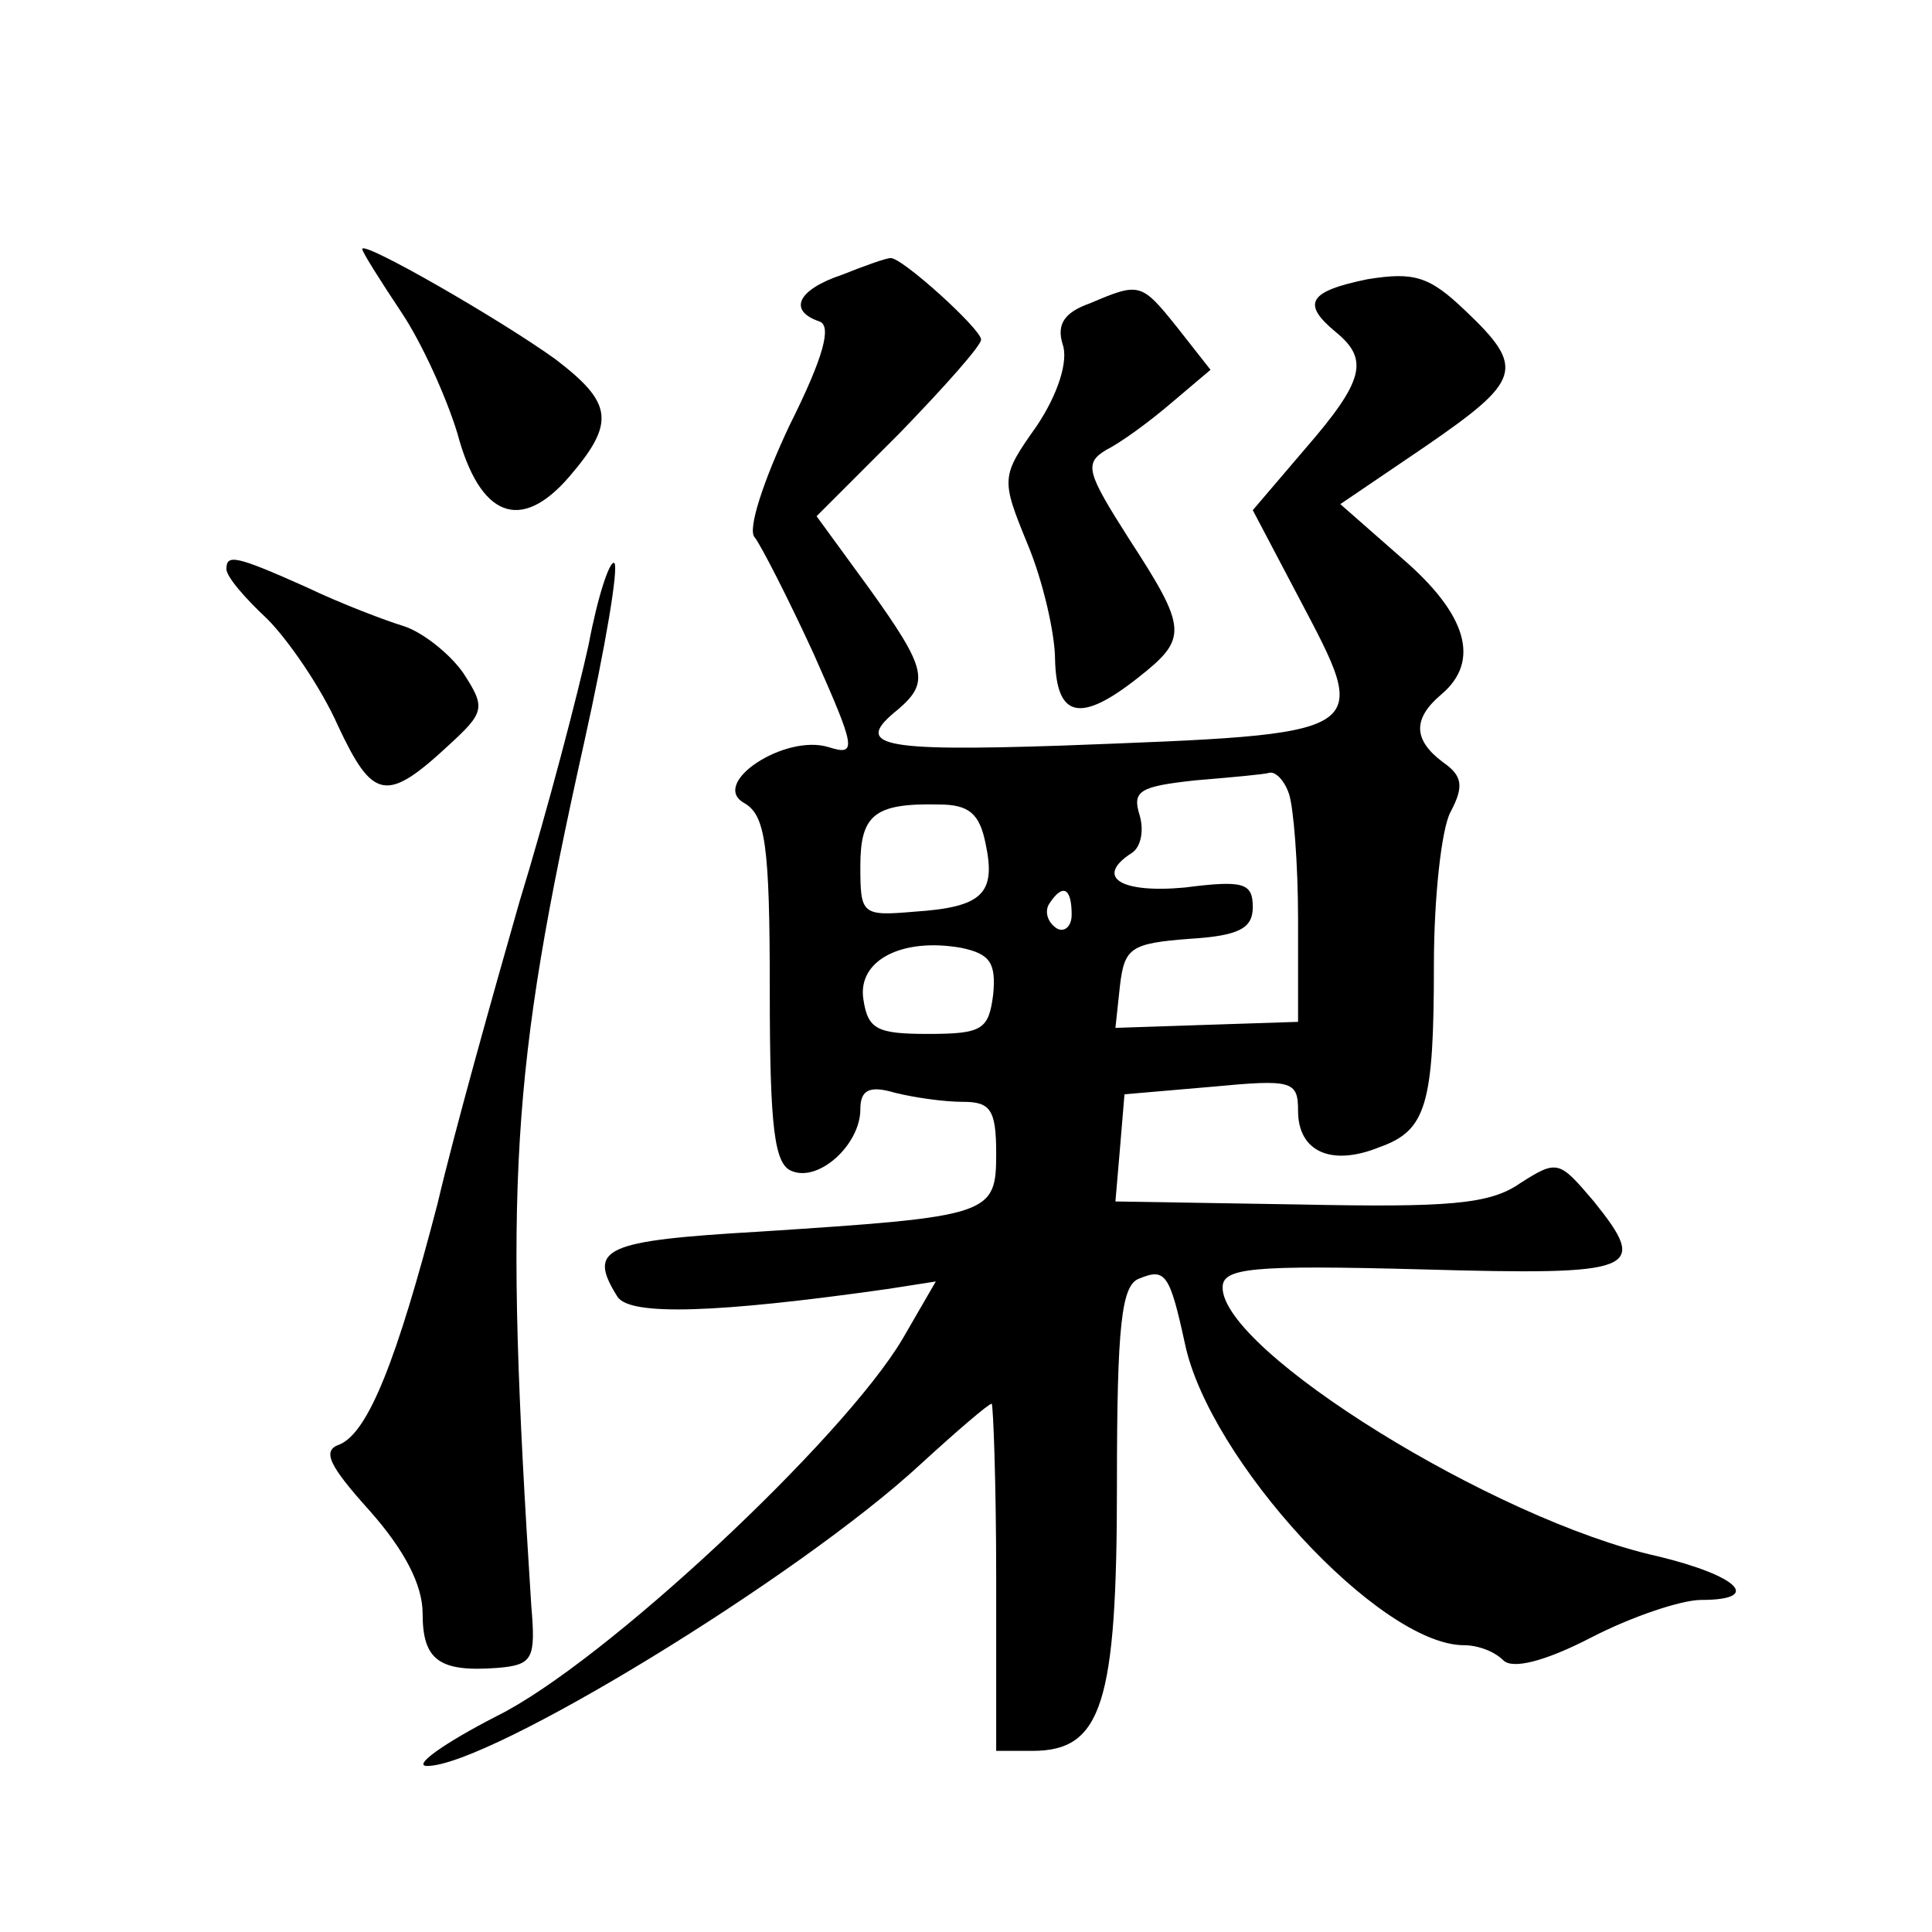 <?xml version="1.0" standalone="no"?>
<!DOCTYPE svg PUBLIC "-//W3C//DTD SVG 20010904//EN"
 "http://www.w3.org/TR/2001/REC-SVG-20010904/DTD/svg10.dtd">
<svg version="1.0" xmlns="http://www.w3.org/2000/svg"
 width="128pt" height="128pt" viewBox="0 0 128 128"
 preserveAspectRatio="xMidYMid meet">
<g transform="translate(0,128) scale(0.1,-0.1)"
fill="#0" stroke="none">
<path d="M240 1115 c0 -2 12 -21 26 -42 14 -21 30 -57 37 -80 15 -56 42 -66 74
-29 31 36 29 49 -9 78 -36 26 -128 79 -128 73z M558 1098 c-30 -10 -36 -24 -15
-31 8 -3 3 -23 -20 -69 -17 -36 -28 -69 -23 -74 4 -5 22 -40 39 -77 28 -63 29 -68
10 -62 -29 9 -79 -24 -56 -37 14 -8 17 -27 17 -124 0 -92 3 -116 15 -120 18 -7
45 18 45 41 0 13 6 16 23 11 12 -3 32 -6 45 -6 18 0 22 -5 22 -34 0 -41 -3 -42
-157 -52 -103 -6 -114 -11 -94 -43 8 -13 66 -11 179 5 l32 5 -22 -38 c-39 -66 -198
-215 -269 -250 -35 -18 -56 -33 -46 -33 41 0 246 125 327 200 24 22 45 40 47 40
1 0 3 -52 3 -115 l0 -115 24 0 c46 0 56 31 56 176 0 107 3 133 15 137 17 7 20 3
30 -43 16 -77 129 -200 185 -200 9 0 20 -4 26 -10 6 -6 27 -1 58 15 27 14 60 25
73 25 41 0 25 16 -29 29 -108 24 -288 136 -288 178 0 13 19 15 132 12 143 -4 151
-1 114 45 -23 27 -24 28 -49 12 -20 -14 -48 -16 -146 -14 l-122 2 3 35 3 36 58
5 c53 5 57 4 57 -16 0 -27 22 -37 54 -24 31 11 36 28 36 121 0 44 5 90 11 101 9
17 8 24 -5 33 -20 15 -20 29 -1 45 26 22 17 53 -26 90 l-41 36 56 38 c64 44 67
52 27 90 -24 23 -34 26 -65 21 -39 -8 -44 -16 -21 -35 22 -18 19 -32 -20 -77 l-35
-41 30 -57 c49 -93 52 -91 -157 -99 -121 -4 -138 0 -108 24 21 18 19 27 -19 80
l-35 48 55 55 c30 31 54 58 54 62 0 7 -53 55 -60 54 -3 0 -17 -5 -32 -11z m296
-344 c3 -9 6 -46 6 -83 l0 -68 -61 -2 -60 -2 3 28 c3 25 7 28 46 31 33 2 42 7 42
21 0 16 -6 18 -45 13 -43 -4 -60 7 -35 23 6 4 8 15 5 25 -5 16 0 19 37 23 24 2
46 4 49 5 4 1 10 -5 13 -14z m-201 -33 c7 -33 -2 -42 -47 -45 -35 -3 -36 -2 -36
30 0 34 9 42 52 41 20 0 27 -6 31 -26z m57 -47 c0 -8 -5 -12 -10 -9 -6 4 -8 11
-5 16 9 14 15 11 15 -7z m-52 -53 c-3 -23 -7 -26 -43 -26 -34 0 -40 3 -43 23 -4
26 26 41 65 34 19 -4 23 -10 21 -31z M722 1079 c-17 -6 -22 -14 -18 -27 4 -11 -3
-33 -17 -54 -24 -34 -24 -35 -6 -79 10 -24 18 -59 18 -76 1 -39 17 -42 55 -12 33
26 33 32 -6 92 -28 44 -30 50 -15 59 10 5 29 19 43 31 l26 22 -22 28 c-24 30 -25
30 -58 16z M150 903 c0 -5 12 -19 27 -33 14 -14 36 -46 47 -71 23 -49 32 -51 73
-13 24 22 25 25 10 48 -9 13 -27 27 -39 31 -13 4 -42 15 -65 26 -47 21 -53 22 -53
12z M390 853 c-7 -32 -27 -109 -46 -171 -18 -63 -43 -152 -54 -199 -27 -104 -46
-152 -65 -160 -12 -4 -7 -14 20 -44 23 -26 35 -49 35 -68 0 -31 11 -39 50 -36 23
2 25 6 22 41 -18 281 -14 352 35 572 14 63 23 116 20 119 -3 2 -11 -22 -17 -54z"/>
</g>
</svg>
